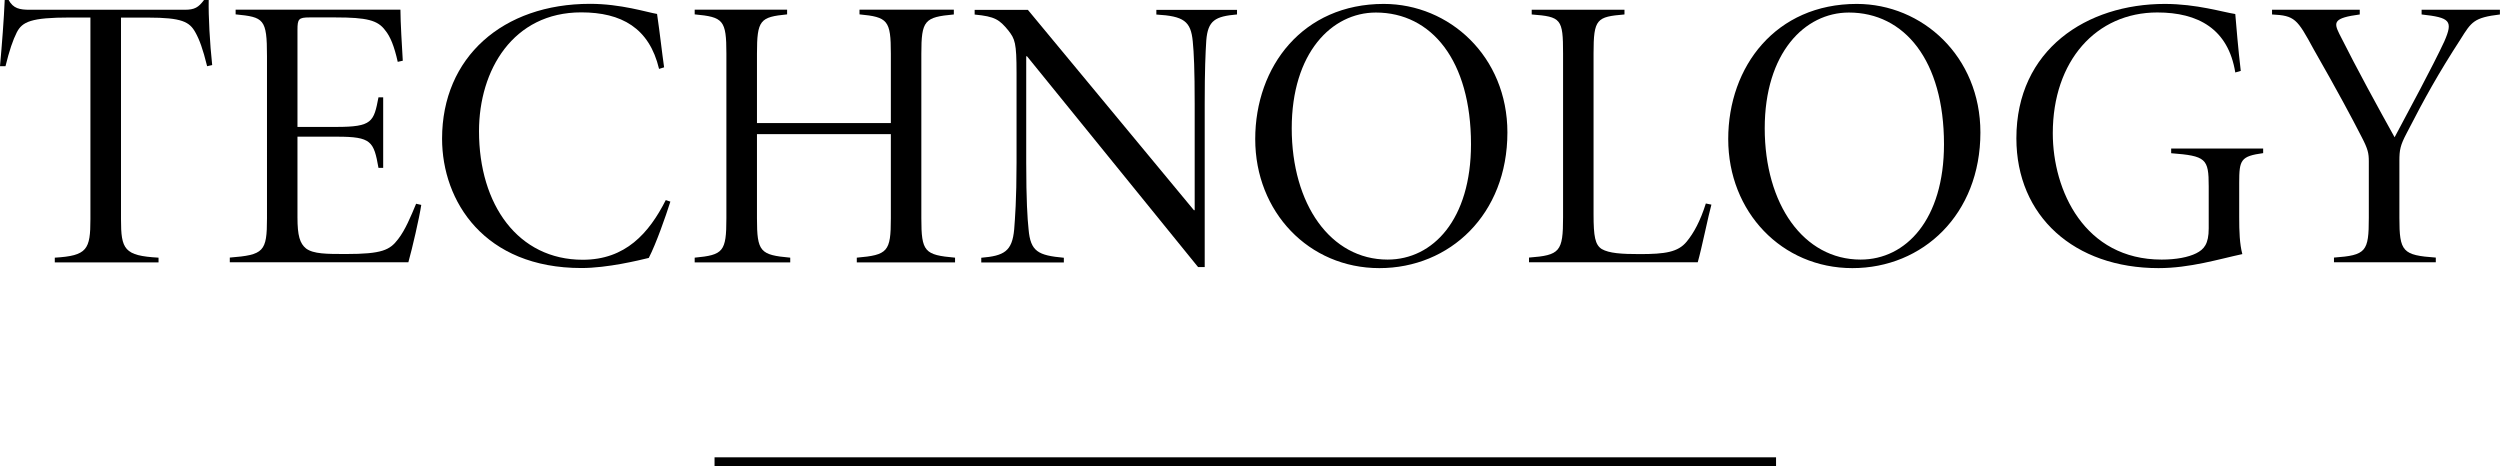 <?xml version="1.0" encoding="UTF-8"?>
<svg id="_レイヤー_2" data-name="レイヤー 2" xmlns="http://www.w3.org/2000/svg" viewBox="0 0 287 53.5">
  <defs>
    <style>
      .cls-1 {
        fill: none;
        stroke: #000;
        stroke-miterlimit: 10;
        stroke-width: 1px;
      }
    </style>
  </defs>
  <g id="text">
    <g>
      <g>
        <path d="M23.78,7.61c-.49-2.01-.9-3.09-1.35-3.89-.67-1.21-1.53-1.7-5.44-1.7h-3.1v23.13c0,3.49.36,4.21,4.31,4.43v.54H6.29v-.54c3.73-.22,4.09-.94,4.09-4.43V2.01h-2.34c-4.49,0-5.48.49-6.11,1.7-.45.89-.85,2.06-1.3,3.89h-.63C.22,5.14.45,2.24.54,0h.45c.54.98,1.26,1.12,2.43,1.12h17.8c1.12,0,1.57-.27,2.2-1.12h.54c-.04,1.83.13,5.01.4,7.47l-.58.13Z"/>
        <path d="M48.36,23.53c-.22,1.48-1.03,4.97-1.48,6.58h-20.5v-.54c3.91-.31,4.27-.67,4.27-4.52V6.44c0-4.29-.36-4.47-3.6-4.79v-.54h18.92c0,1.43.18,4.29.27,5.86l-.58.13c-.4-1.79-.85-2.91-1.44-3.62-.85-1.16-2.11-1.48-5.71-1.48h-2.97c-1.26,0-1.39.18-1.39,1.43v11.14h4.45c4.14,0,4.31-.58,4.85-3.4h.54v8.1h-.54c-.54-3.04-.81-3.58-4.76-3.58h-4.54v9.26c0,2.1.27,3,.99,3.58.85.63,2.38.63,4.58.63,4.14,0,5.03-.45,5.98-1.7.81-1.03,1.48-2.64,2.07-4.07l.58.13Z"/>
        <path d="M76.95,23.17c-.54,1.7-1.62,4.79-2.47,6.44-1.12.27-4.72,1.16-7.73,1.16-11.15,0-16-7.65-16-14.85,0-9.35,6.97-15.48,16.99-15.48,3.55,0,6.56.98,7.69,1.16.36,2.46.54,4.25.81,6.13l-.58.18c-1.12-4.7-4.31-6.49-8.94-6.49-7.82,0-11.73,6.62-11.73,13.64,0,8.46,4.49,14.76,11.91,14.76,4.9,0,7.6-3.04,9.53-6.85l.54.18Z"/>
        <path d="M109.5,1.66c-3.37.31-3.73.67-3.73,4.52v18.88c0,3.85.36,4.21,3.87,4.52v.54h-11.28v-.54c3.55-.31,3.91-.67,3.91-4.52v-9.66h-15.37v9.66c0,3.85.36,4.21,3.82,4.52v.54h-10.97v-.54c3.28-.31,3.64-.67,3.64-4.52V6.17c0-3.89-.36-4.21-3.64-4.52v-.54h10.61v.54c-3.1.31-3.46.63-3.46,4.52v7.96h15.37v-7.96c0-3.85-.36-4.21-3.6-4.52v-.54h10.83v.54Z"/>
        <path d="M141.99,1.66c-2.47.22-3.33.67-3.51,3-.09,1.43-.18,3.31-.18,7.25v18.75h-.76l-19.64-24.2h-.09v12.21c0,4.29.14,6.44.27,7.65.22,2.55,1.08,3,4.05,3.27v.54h-9.48v-.54c2.61-.22,3.55-.72,3.78-3.27.09-1.21.27-3.36.27-7.65v-10.29c0-3.49-.18-3.89-.94-4.88-1.03-1.25-1.53-1.61-3.87-1.83v-.54h6.11l19.06,23h.09v-12.21c0-3.94-.09-5.86-.22-7.16-.22-2.33-1.03-2.91-4.18-3.09v-.54h9.26v.54Z"/>
        <path d="M173.05,15.21c0,9.4-6.61,15.57-14.7,15.57s-14.25-6.44-14.25-14.81S149.59.45,158.85.45c7.55,0,14.2,6.04,14.2,14.76ZM148.29,14.72c0,8.72,4.45,15.08,11.01,15.08,5.21,0,9.57-4.61,9.57-13.24,0-9.62-4.54-15.12-10.92-15.12-5.08,0-9.66,4.65-9.66,13.29Z"/>
        <path d="M196.47,23.49c-.32,1.12-1.12,5.06-1.57,6.62h-19.37v-.54c3.55-.27,3.91-.67,3.91-4.61V6.13c0-3.98-.22-4.21-3.6-4.47v-.54h10.65v.54c-3.19.27-3.55.49-3.55,4.47v18.48c0,2.55.18,3.49.94,3.98.85.49,2.29.58,4.36.58,2.92,0,4.4-.22,5.39-1.43.81-.98,1.57-2.37,2.2-4.38l.63.13Z"/>
        <path d="M227.35,15.21c0,9.4-6.61,15.57-14.7,15.57s-14.25-6.44-14.25-14.81S203.89.45,213.15.45c7.55,0,14.2,6.04,14.2,14.76ZM202.59,14.72c0,8.72,4.45,15.08,11.01,15.08,5.21,0,9.57-4.61,9.57-13.24,0-9.62-4.54-15.12-10.92-15.12-5.08,0-9.66,4.65-9.66,13.29Z"/>
        <path d="M259.8,17.58c-2.56.36-2.74.76-2.74,3.4v3.94c0,1.66.05,3.09.36,4.25-2.7.58-6.02,1.61-9.62,1.61-9.66,0-16.32-5.95-16.32-14.9,0-10.2,8.09-15.43,17.04-15.43,3.64,0,6.65.94,8.09,1.16.13,1.52.31,3.8.63,6.53l-.63.18c-.81-5.01-4.27-6.89-8.95-6.89-7.01,0-12,5.55-12,13.87,0,6.58,3.64,14.5,12.5,14.5,1.66,0,3.06-.27,3.96-.72s1.44-1.07,1.44-2.86v-4.83c0-3.18-.31-3.49-4.31-3.8v-.54h10.56v.54Z"/>
        <path d="M287,1.66c-3.01.36-3.28.85-4.54,2.86-2.52,3.89-4.09,6.71-6.16,10.74-.76,1.43-.85,1.97-.85,3.22v6.53c0,3.89.36,4.29,4.18,4.56v.54h-11.69v-.54c3.69-.27,4-.67,4-4.56v-6.49c0-.9-.09-1.39-.81-2.77-1.12-2.19-2.79-5.32-5.53-10.11-1.89-3.49-2.16-3.85-4.77-3.98v-.54h10.07v.54c-3.01.4-3.01.89-2.34,2.24,2.07,4.12,4.4,8.37,6.34,11.86,1.57-2.95,4.4-8.19,5.71-11.01,1.03-2.37.67-2.73-2.61-3.09v-.54h8.99v.54Z"/>
      </g>
      <line class="cls-1" x1="82.03" y1="53" x2="203.89" y2="53"/>
    </g>
  </g>
</svg>